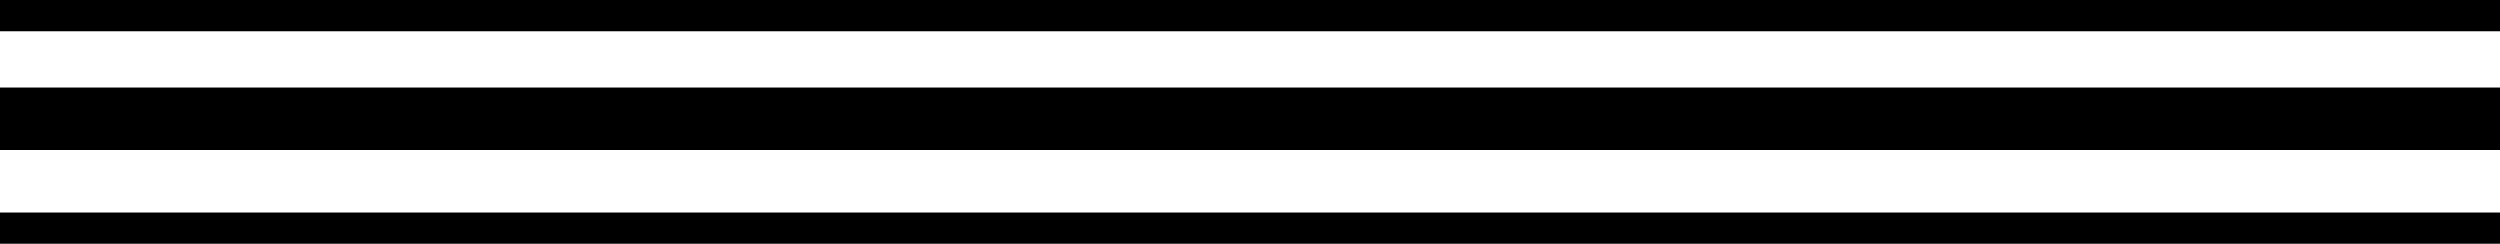 
<svg version="1.1" id="Layer_1" xmlns="http://www.w3.org/2000/svg" xmlns:xlink="http://www.w3.org/1999/xlink" x="0px" y="0px"
	 viewBox="0 0 40 3.9" style="enable-background:new 0 0 40 3.9;" xml:space="preserve">
<style type="text/css">
	.st0{fill:none;stroke:#000000;stroke-linecap:round;stroke-miterlimit:10;}
</style>
<g>
	<line class="st0" x1="40" y1="3.9" x2="0" y2="3.9"/>
	<line class="st0" x1="40" y1="1.9" x2="0" y2="1.9"/>
	<line class="st0" x1="40" y1="0" x2="0" y2="0"/>
</g>
</svg>
